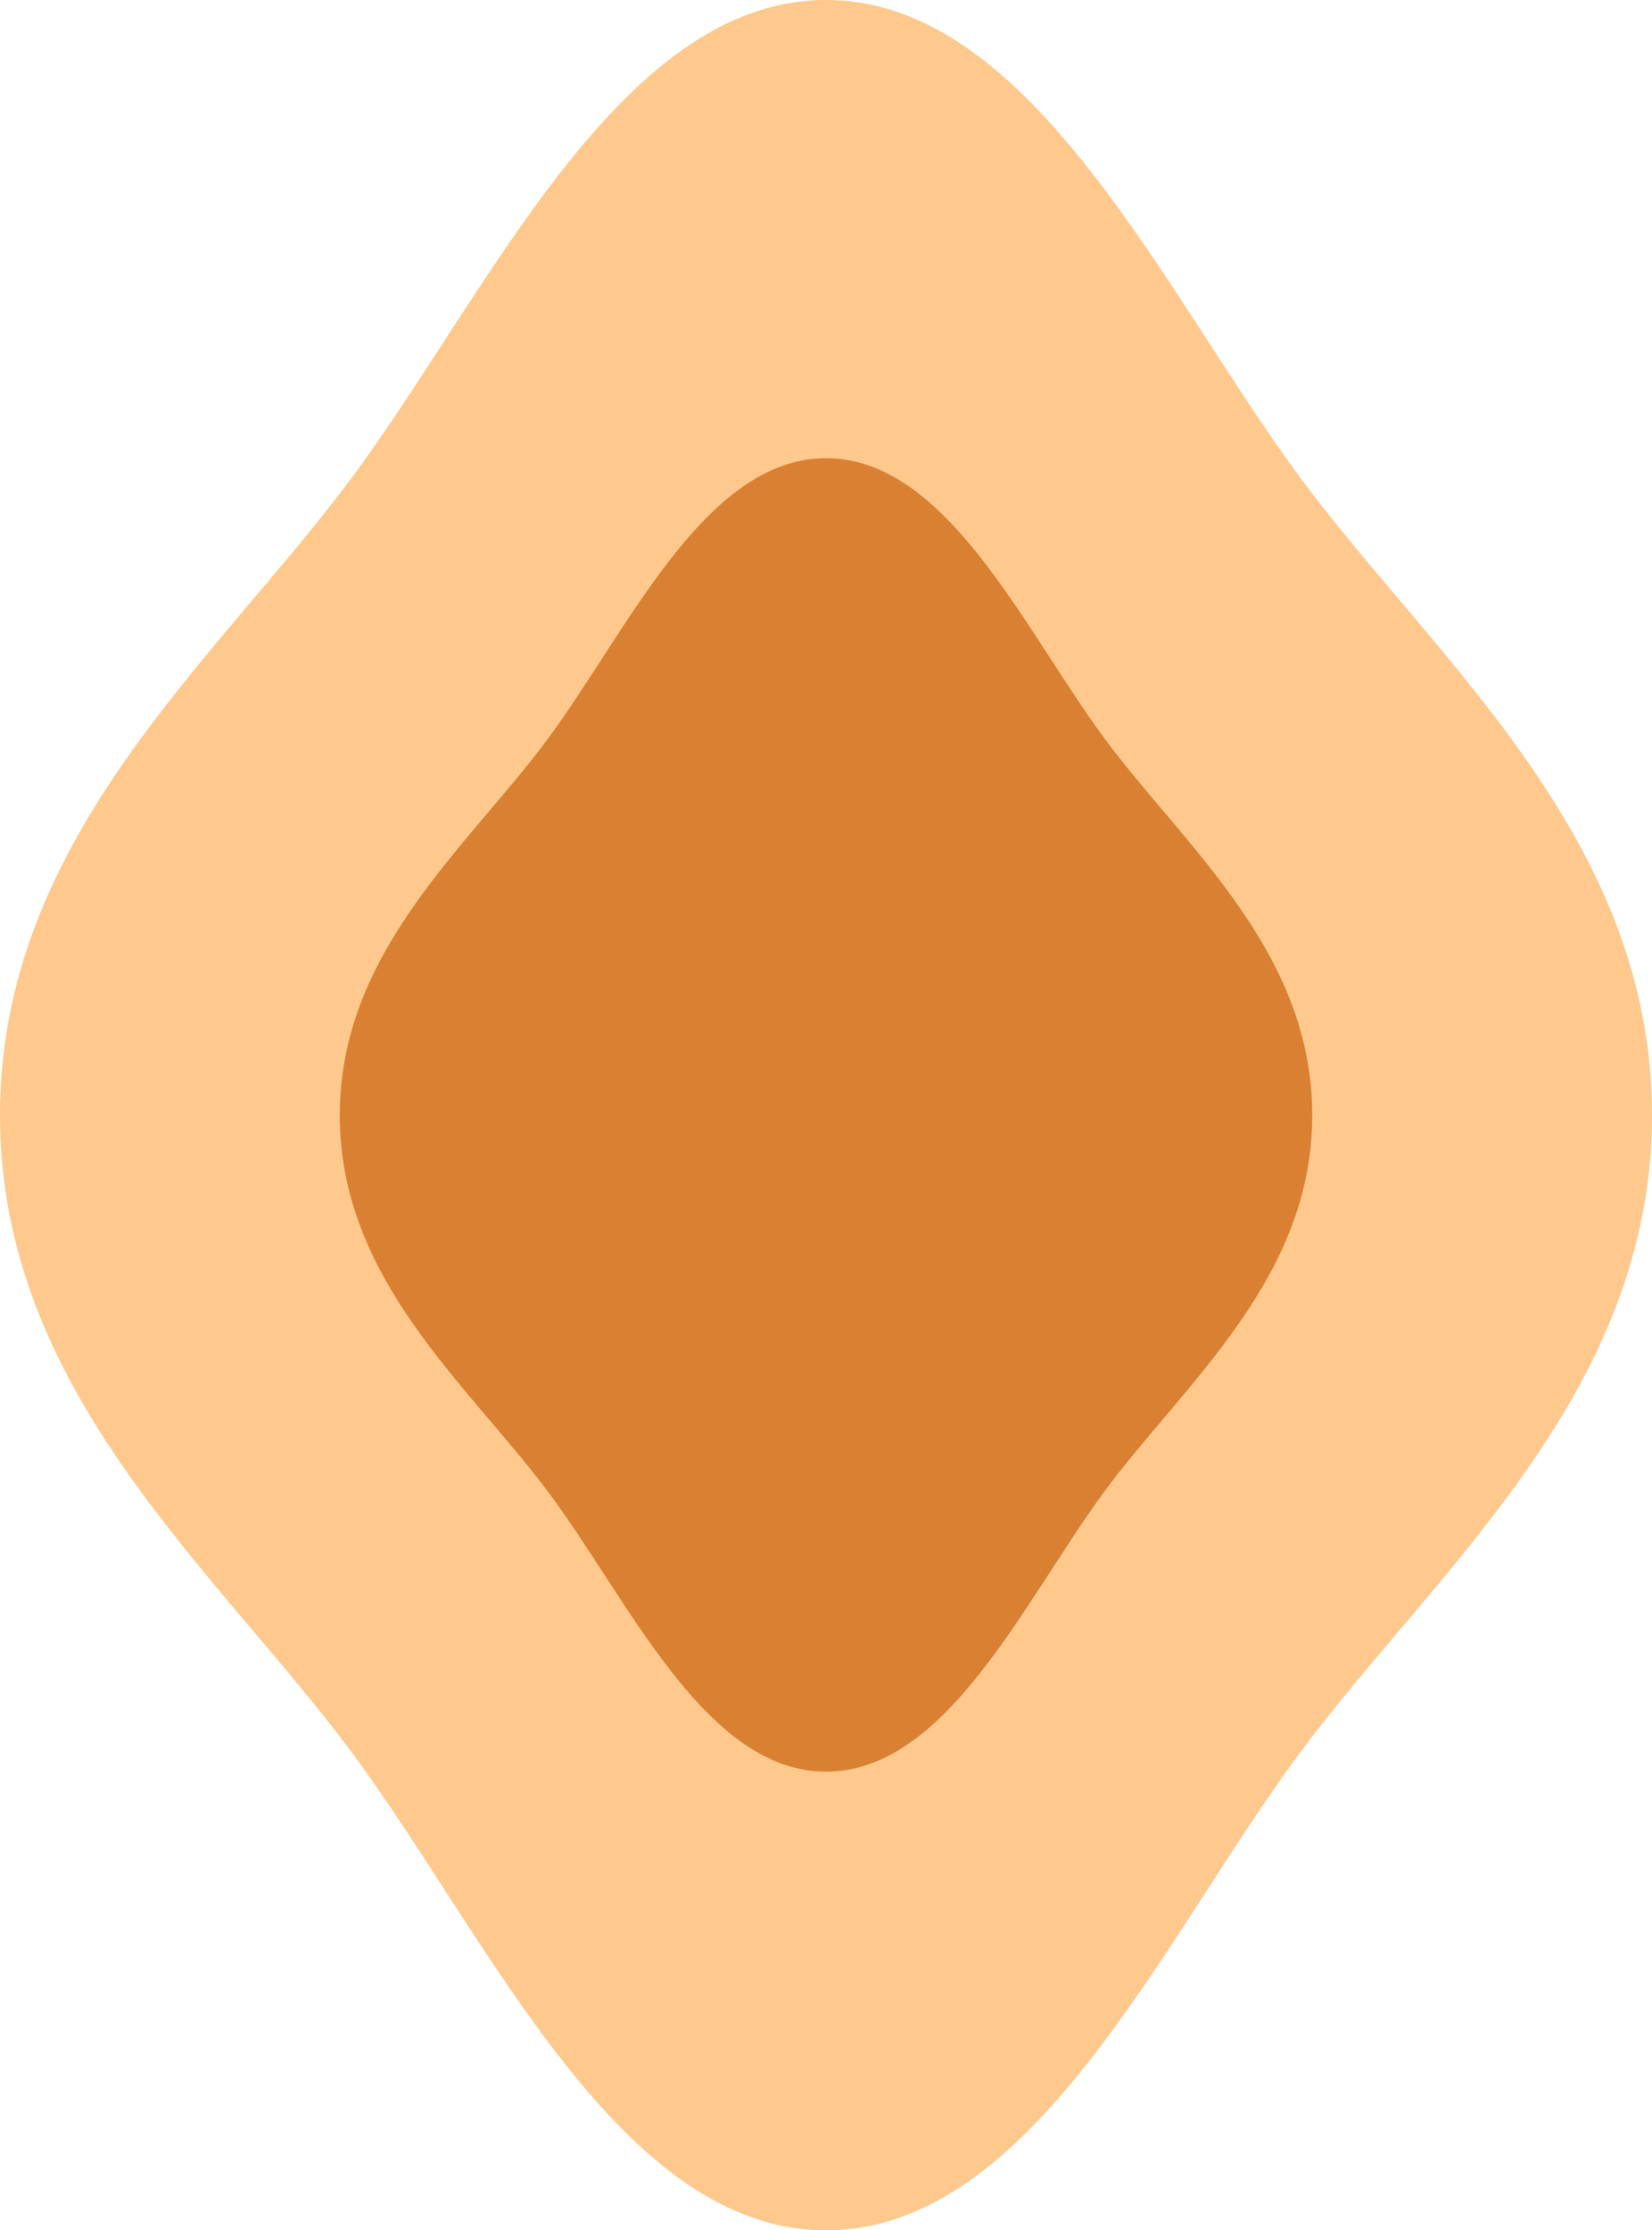 <?xml version="1.0" encoding="UTF-8"?> <svg xmlns="http://www.w3.org/2000/svg" width="249" height="336" viewBox="0 0 249 336" fill="none"> <g clip-path="url(#clip0_5719_45103)"> <path d="M249 168C249 209.964 216.218 236.704 195.82 264.208C175.422 291.711 155.752 336 124.5 336C93.248 336 73.578 291.747 53.18 264.208C32.782 236.668 0 209.964 0 168C0 126.036 32.782 99.296 53.18 71.756C73.578 44.216 93.393 0 124.5 0C155.607 0 175.495 44.253 195.82 71.756C216.145 99.26 249 126 249 168Z" fill="#FFC88C"></path> <path d="M197.788 168C197.788 192.706 178.483 208.438 166.499 224.642C154.516 240.846 142.823 266.896 124.502 266.896C106.18 266.896 94.706 240.846 82.54 224.642C70.374 208.438 51.215 192.706 51.215 168C51.215 143.294 70.52 127.562 82.54 111.358C94.56 95.154 106.18 69.031 124.502 69.031C142.823 69.031 154.479 95.081 166.499 111.286C178.52 127.49 197.788 143.294 197.788 168Z" fill="#D98032"></path> </g> <defs> <clipPath id="clip0_5719_45103"> <rect width="249" height="336" fill="white"></rect> </clipPath> </defs> </svg> 
